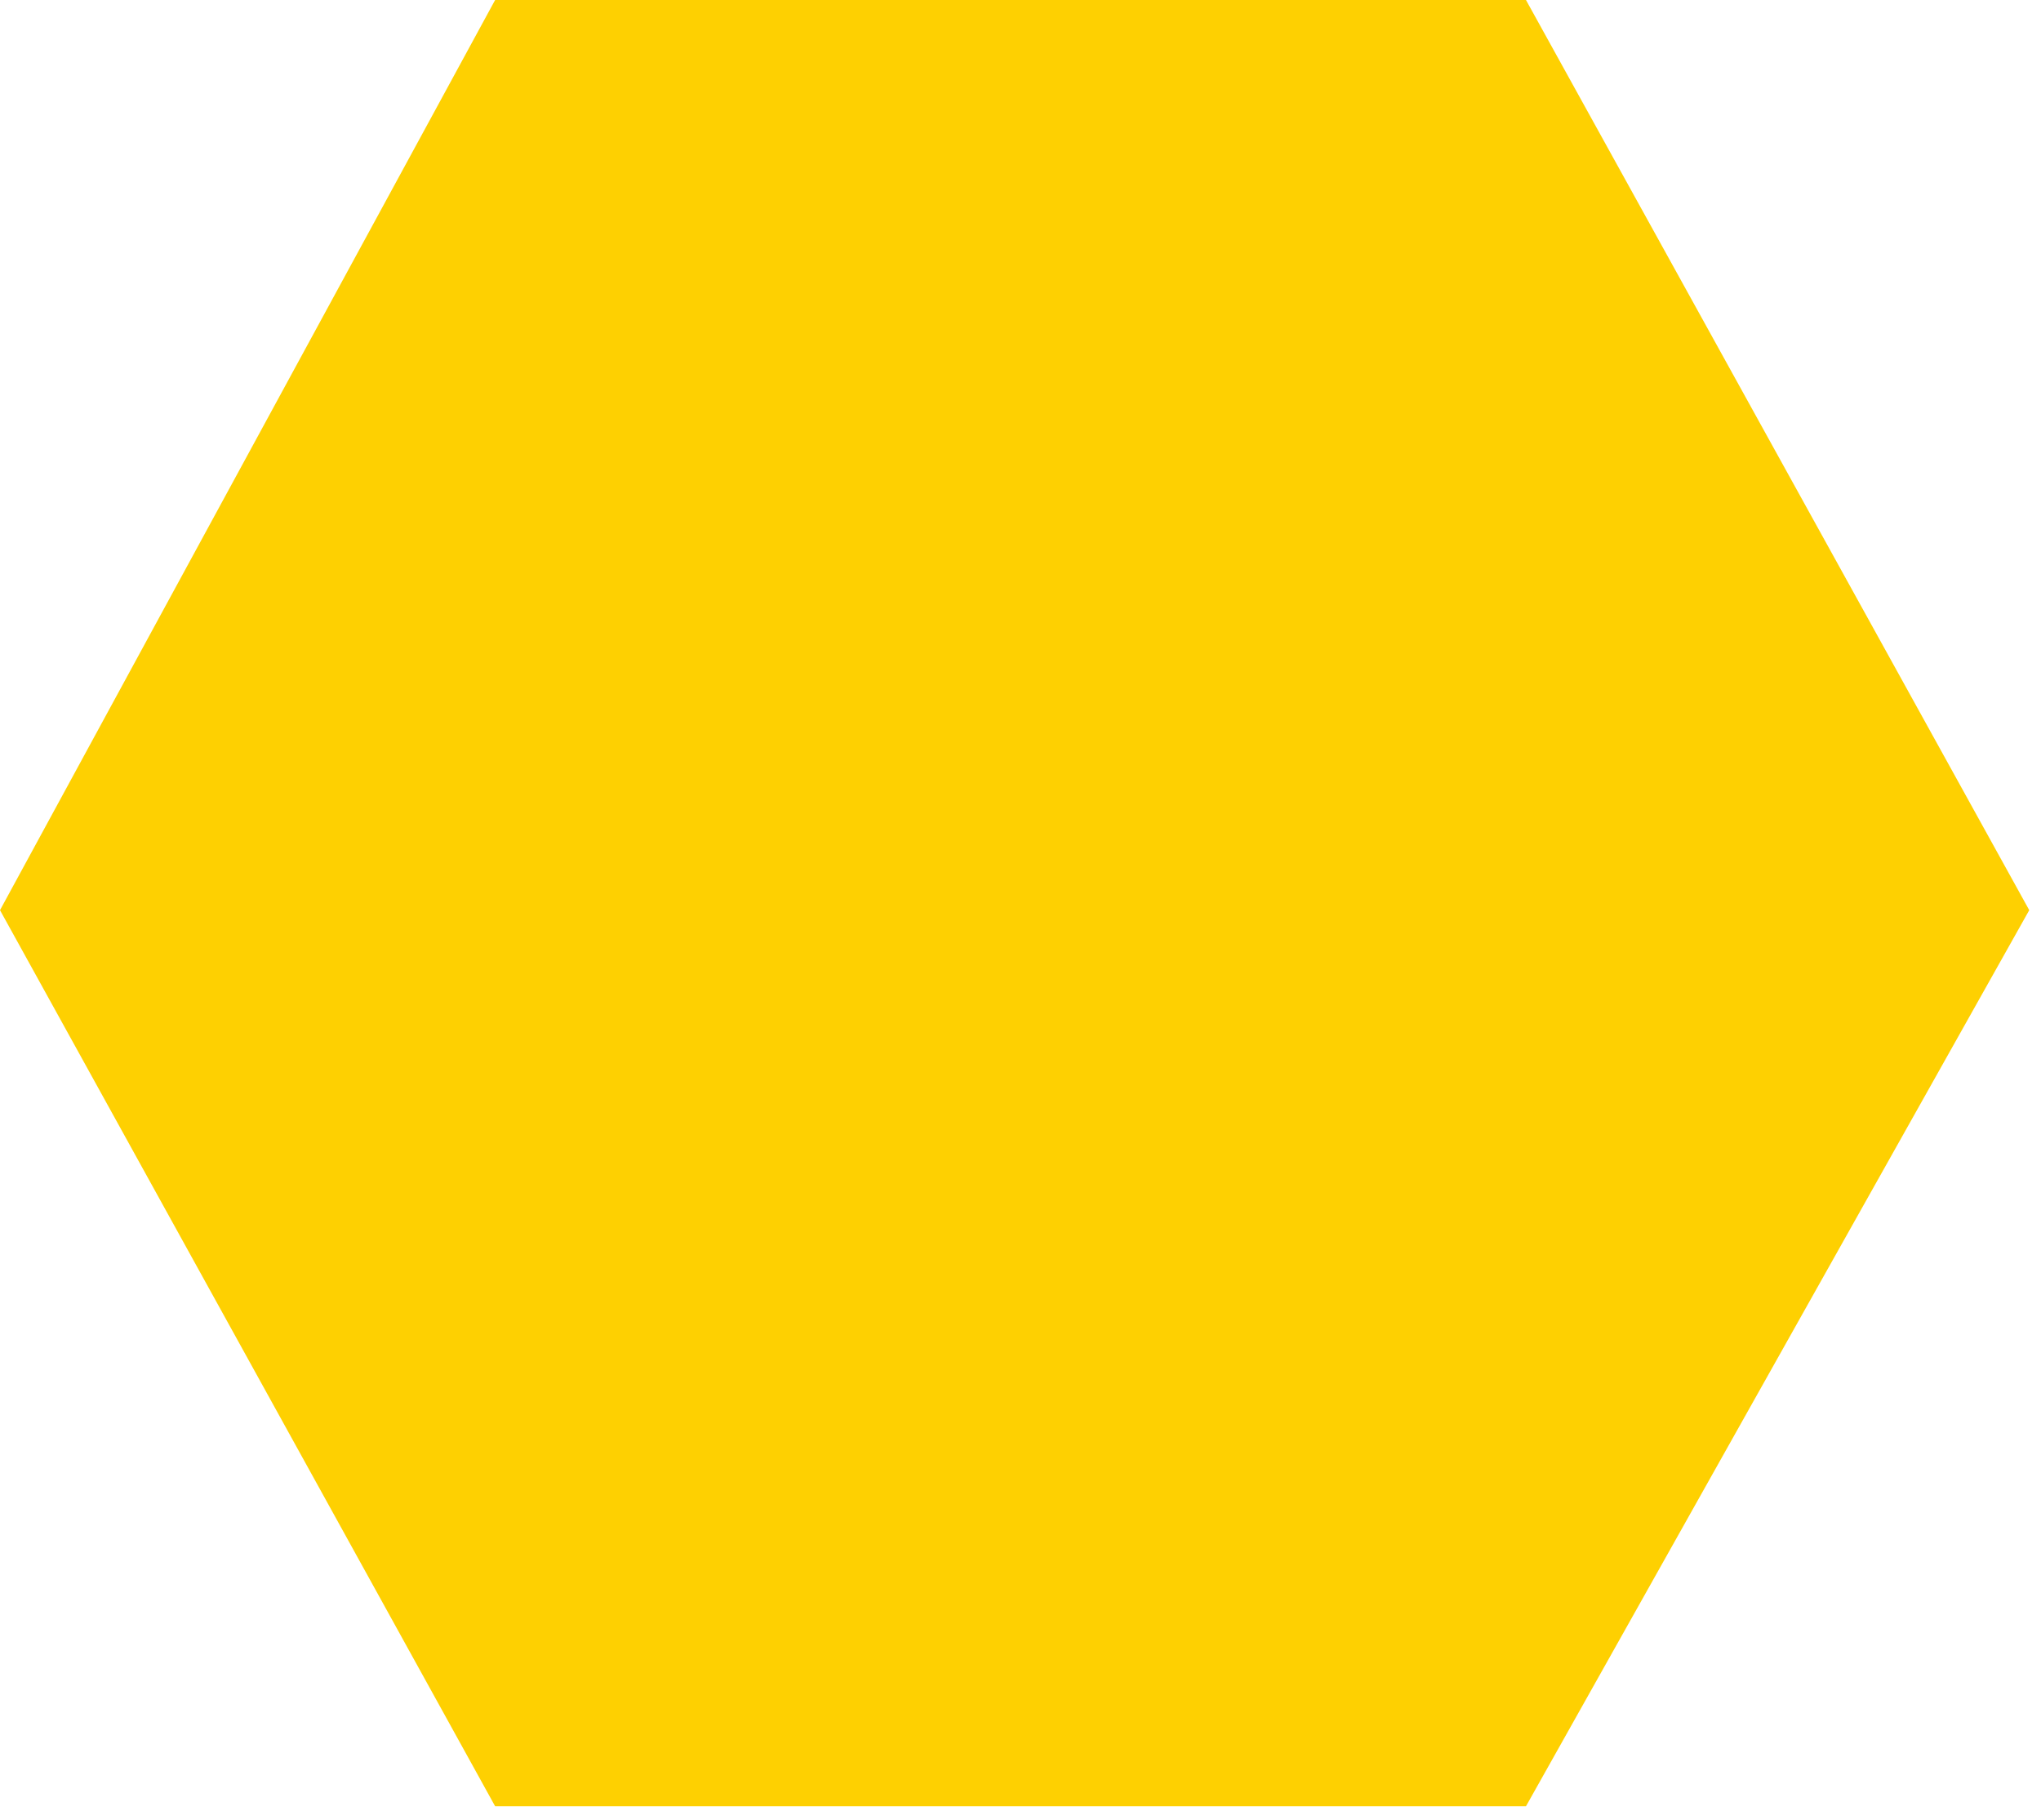 <?xml version="1.0" encoding="utf-8"?>
<svg xmlns="http://www.w3.org/2000/svg" fill="none" height="100%" overflow="visible" preserveAspectRatio="none" style="display: block;" viewBox="0 0 83 74" width="100%">
<path d="M0 37.008L20.135 73.444H62.056L82.522 37.008L62.056 0H20.135L0 37.008Z" fill="#FED001" id="Vector 116"/>
</svg>